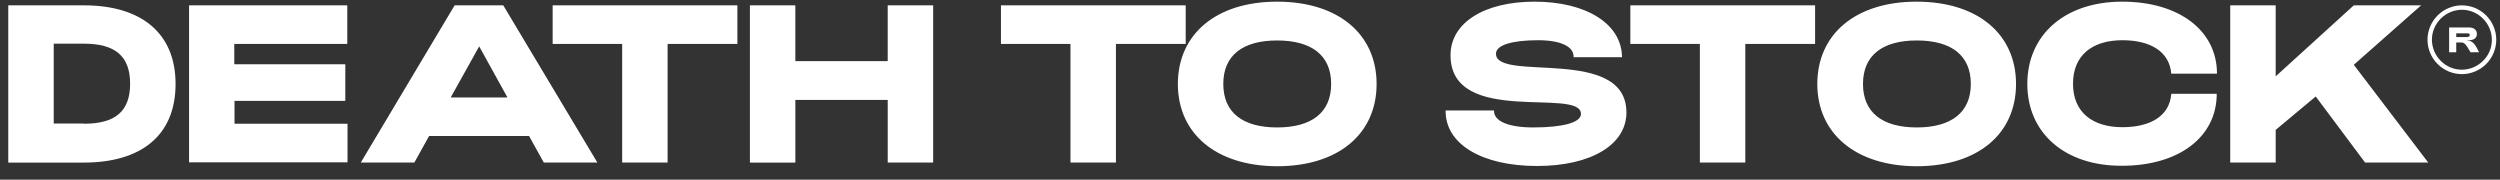 <svg width="167" height="12" viewBox="0 0 167 12" fill="none" xmlns="http://www.w3.org/2000/svg">
<rect x="0" y="0" width="167" height="12" fill="#333333" stroke="none"/>
<path d="M0.553 0.357H5.607C9.397 0.357 11.728 2.179 11.728 5.609C11.728 9.087 9.381 10.86 5.607 10.86H0.553V0.357ZM5.607 8.266C7.707 8.266 8.692 7.43 8.692 5.592C8.692 3.721 7.658 2.917 5.607 2.917H3.589V8.25H5.607V8.266ZM12.63 0.357H23.198V2.933H15.65V4.294H23.067V6.74H15.665V8.266H23.214V10.842H12.63V0.357ZM30.369 0.357H33.618L39.904 10.859H36.327L35.342 9.087H28.662L27.678 10.859H24.1L30.369 0.357ZM33.898 6.51L32.01 3.098L30.107 6.51H33.898ZM41.561 2.933H36.917V0.357H49.257V2.933H44.596V10.858H41.561V2.933ZM50.094 0.357H53.129V4.082H59.299V0.357H62.335V10.859H59.3V6.674H53.13V10.86H50.094V0.355V0.357ZM71.508 2.933H66.864V0.357H79.205V2.933H74.544V10.858H71.508V2.933V2.933Z" fill="white"/>
<path d="M78.681 5.608C78.681 2.31 81.208 0.111 85.31 0.111C89.412 0.111 91.957 2.294 91.957 5.608C91.957 8.923 89.429 11.105 85.31 11.105C81.208 11.089 78.681 8.906 78.681 5.608ZM88.921 5.608C88.921 3.688 87.608 2.703 85.31 2.703C83.029 2.703 81.716 3.688 81.716 5.608C81.716 7.528 83.029 8.513 85.31 8.513C87.608 8.513 88.921 7.528 88.921 5.608ZM96.568 7.38H99.8C99.767 8.086 100.752 8.513 102.41 8.513C104.411 8.513 105.609 8.184 105.609 7.61C105.609 5.805 96.895 8.48 96.895 3.688C96.895 1.522 99.144 0.111 102.508 0.111C105.954 0.111 108.333 1.588 108.35 3.82H105.117C105.15 3.114 104.264 2.687 102.754 2.687C100.982 2.687 99.931 3.016 99.931 3.59C99.931 5.51 108.645 3.032 108.645 7.512C108.645 9.678 106.266 11.088 102.672 11.088C98.996 11.088 96.535 9.628 96.568 7.38V7.38ZM113.551 2.933H108.907V0.357H121.248V2.933H116.587V10.858H113.551V2.933ZM121.396 5.608C121.396 2.31 123.922 0.111 128.025 0.111C132.128 0.111 134.671 2.294 134.671 5.608C134.671 8.923 132.144 11.105 128.025 11.105C123.939 11.089 121.396 8.906 121.396 5.608ZM131.651 5.608C131.651 3.688 130.339 2.703 128.041 2.703C125.76 2.703 124.448 3.688 124.448 5.608C124.448 7.528 125.76 8.513 128.041 8.513C130.322 8.513 131.651 7.528 131.651 5.608ZM135.425 5.608C135.425 2.31 137.953 0.111 141.76 0.111C145.551 0.111 148.094 2.031 148.094 4.919H145.042C144.911 3.409 143.598 2.687 141.776 2.687C139.791 2.687 138.477 3.672 138.477 5.592C138.477 7.512 139.791 8.496 141.776 8.496C143.614 8.496 144.927 7.774 145.042 6.265H148.078C148.078 9.153 145.551 11.073 141.744 11.073C137.953 11.089 135.425 8.906 135.425 5.608ZM148.98 0.357H152.016V5.099L157.234 0.357H161.731L157.234 4.328L162.207 10.859H157.989L154.691 6.445L152.016 8.677V10.859H148.98V0.357ZM163.601 1.834H164.93C165.275 1.834 165.456 2.014 165.456 2.277C165.456 2.539 165.243 2.687 164.93 2.687H164.766C165.177 2.72 165.341 2.95 165.603 3.491H165.029C164.717 2.95 164.635 2.835 164.389 2.835H164.077V3.491H163.601V1.833V1.834ZM164.848 2.457C164.93 2.457 164.979 2.425 164.979 2.343C164.979 2.261 164.93 2.228 164.848 2.228H164.077V2.474H164.848V2.456V2.457Z" fill="white"/>
<path d="M164.454 0.357C163.845 0.359 163.262 0.601 162.831 1.032C162.401 1.462 162.158 2.045 162.157 2.654C162.158 3.263 162.401 3.846 162.831 4.277C163.262 4.707 163.845 4.95 164.454 4.952C165.063 4.95 165.646 4.707 166.077 4.277C166.507 3.846 166.749 3.263 166.751 2.654C166.749 2.045 166.507 1.462 166.076 1.032C165.646 0.601 165.063 0.359 164.454 0.357ZM165.865 4.066C165.491 4.441 164.984 4.653 164.454 4.657C164.191 4.656 163.931 4.604 163.689 4.503C163.446 4.401 163.227 4.253 163.042 4.066C162.667 3.691 162.455 3.184 162.452 2.654C162.452 2.097 162.682 1.604 163.042 1.243C163.417 0.868 163.924 0.656 164.454 0.652C165.012 0.652 165.504 0.882 165.865 1.243C166.226 1.604 166.456 2.112 166.456 2.654C166.456 3.212 166.242 3.704 165.865 4.066Z" fill="white"/>
</svg>
